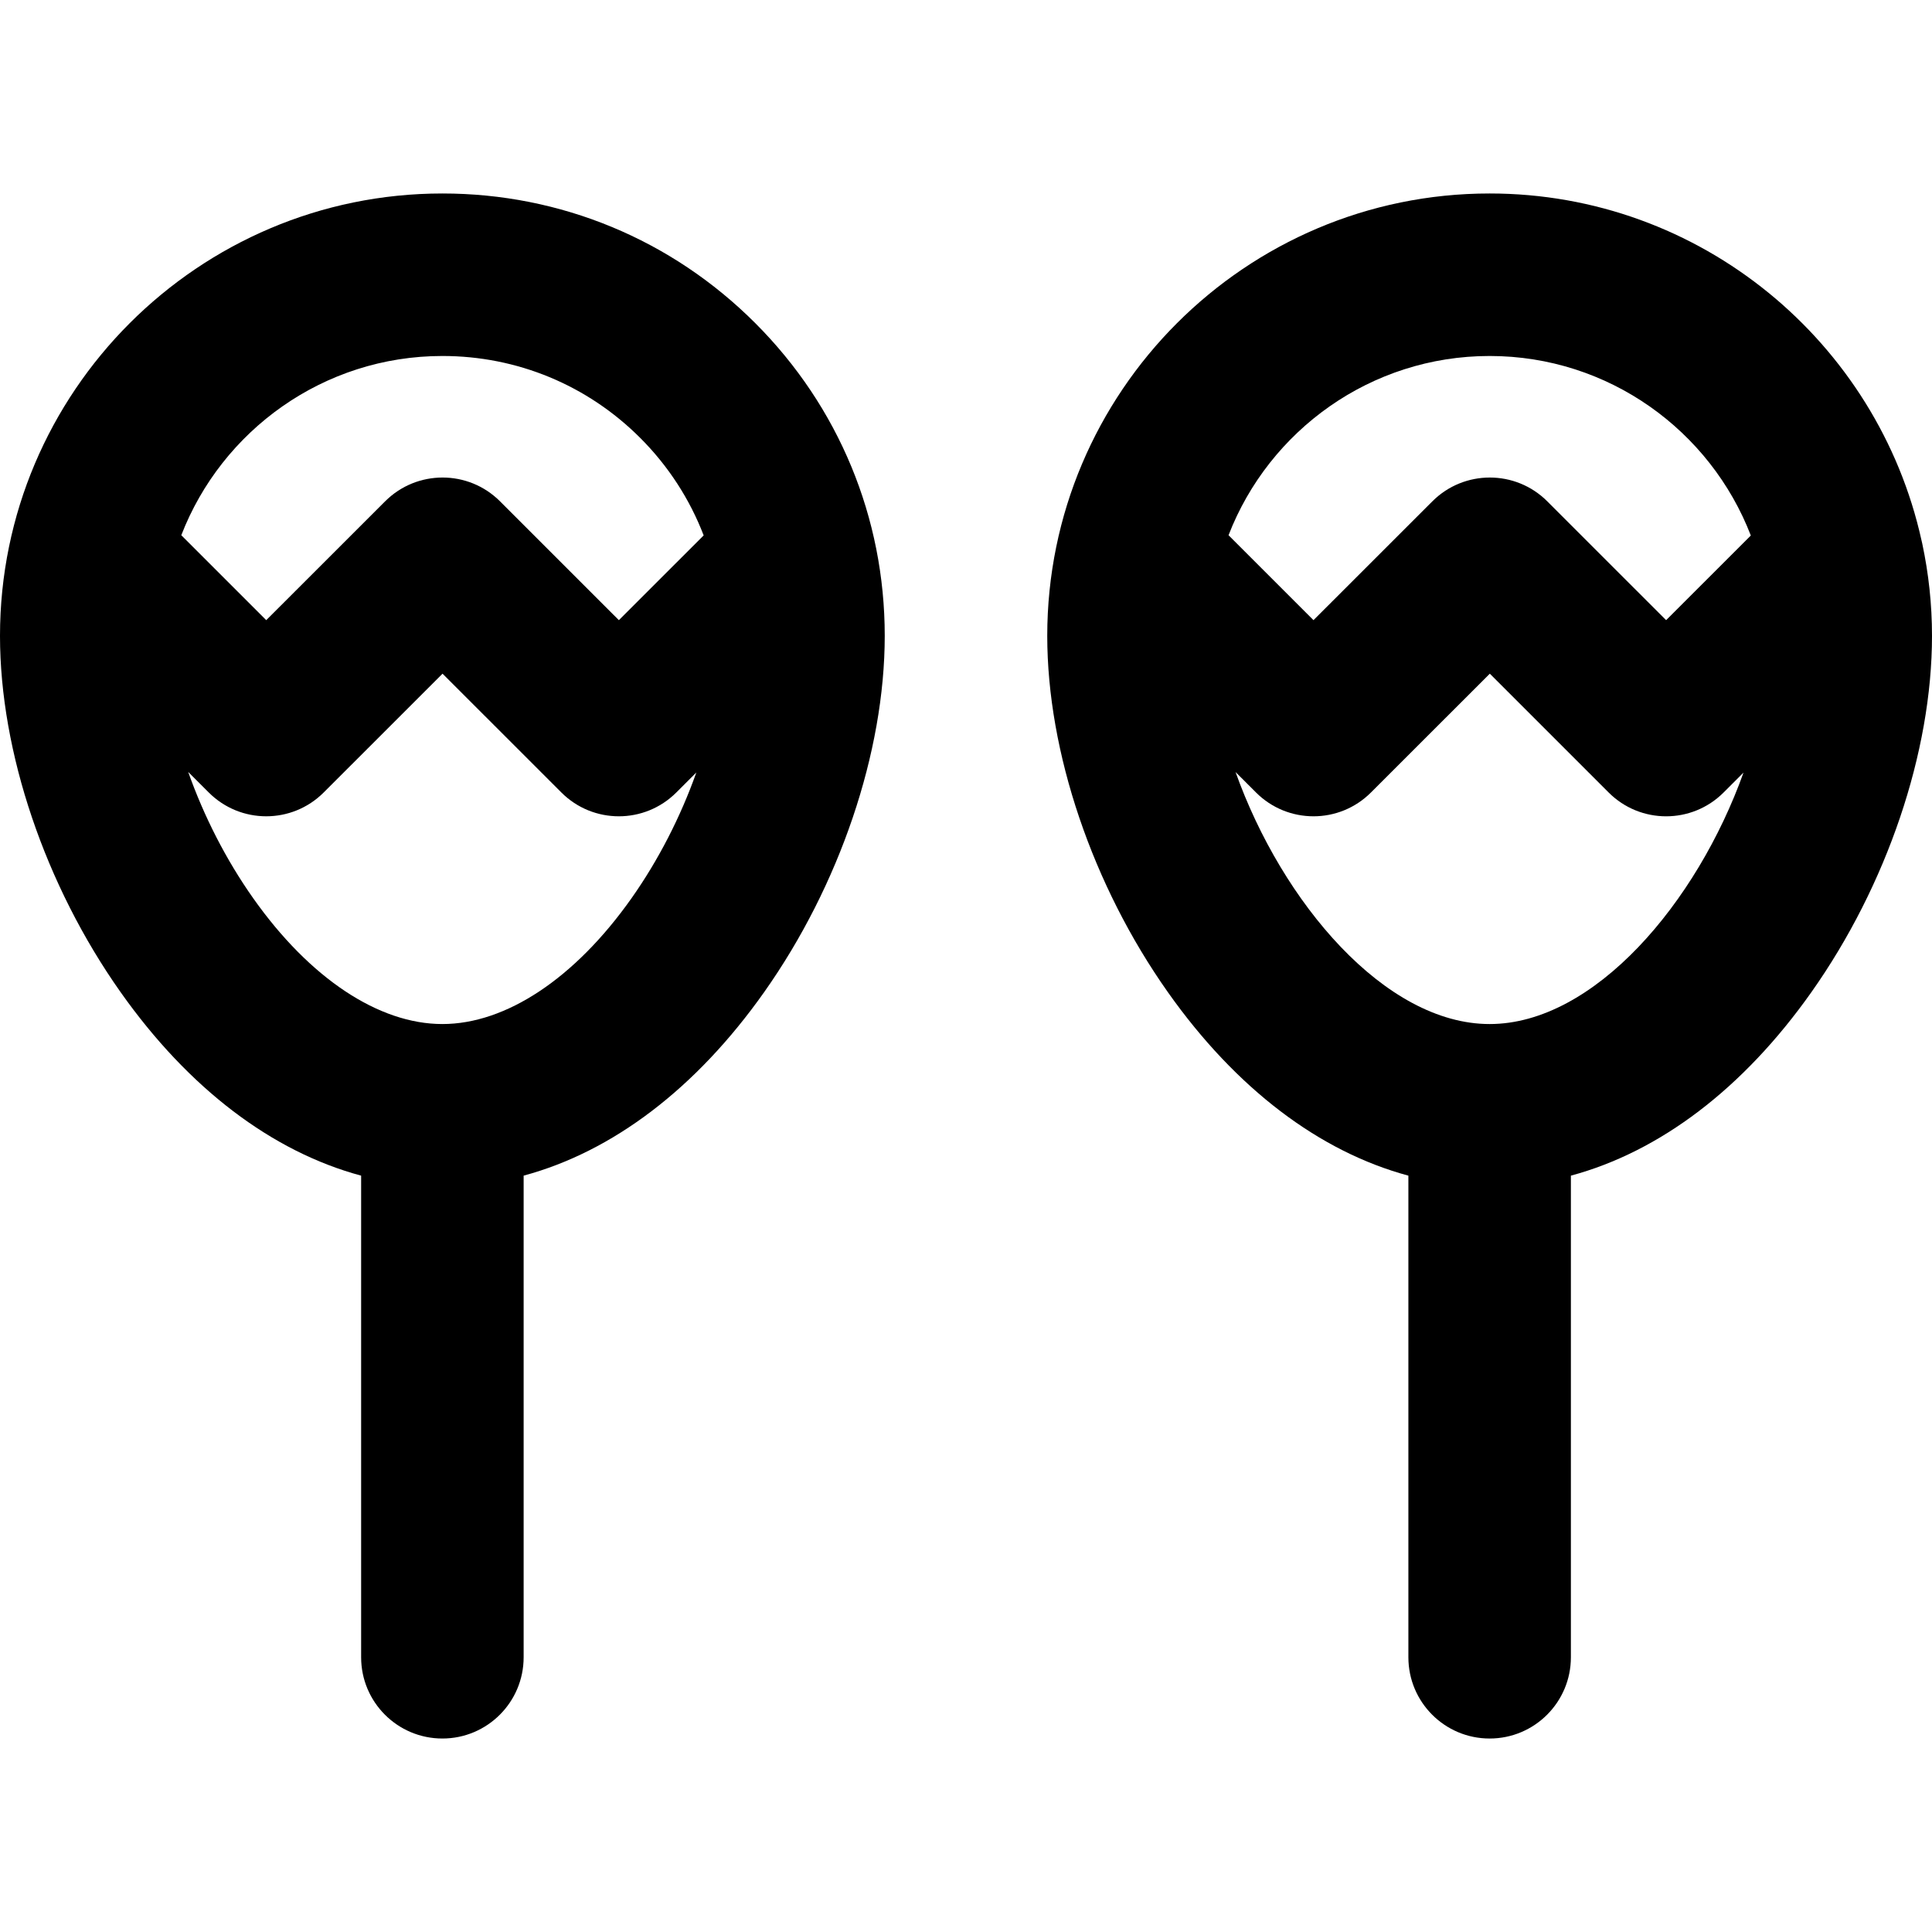 <?xml version="1.0" encoding="iso-8859-1"?>
<!-- Uploaded to: SVG Repo, www.svgrepo.com, Generator: SVG Repo Mixer Tools -->
<svg fill="#000000" height="800px" width="800px" version="1.1" id="Capa_1" xmlns="http://www.w3.org/2000/svg" xmlns:xlink="http://www.w3.org/1999/xlink" 
	 viewBox="0 0 512 512" xml:space="preserve">
<g>
	<g>
		<path d="M200.132,85.611c-22.143-22.142-51.582-34.337-82.898-34.337C52.591,51.275,0,103.864,0,168.506
			c0,30.822,11.955,66.132,31.979,94.455c18.06,25.545,40.149,42.248,63.725,48.599v127.633c0,11.892,9.641,21.533,21.533,21.533
			s21.533-9.641,21.533-21.533V311.556c23.571-6.352,45.659-23.055,63.718-48.597c20.026-28.325,31.979-63.637,31.978-94.455
			C234.467,137.193,222.274,107.754,200.132,85.611z M167.32,238.098c-14.951,21.153-33.208,33.284-50.086,33.284
			c-16.879,0.001-35.136-12.13-50.09-33.281c-7.237-10.235-13.124-21.816-17.272-33.534l5.456,5.455
			c8.409,8.406,22.038,8.406,30.446,0.001l31.507-31.491l31.494,31.491c4.205,4.205,9.714,6.306,15.225,6.306
			c5.508,0,11.019-2.102,15.222-6.303l5.313-5.31C180.39,216.382,174.525,227.907,167.32,238.098z M164.007,164.349l-31.494-31.491
			c-8.408-8.408-22.038-8.408-30.448-0.003l-31.508,31.493L48.044,141.84c10.735-27.755,37.693-47.5,69.191-47.5
			c19.81,0,38.434,7.715,52.443,21.724c7.466,7.468,13.125,16.253,16.8,25.824L164.007,164.349z"/>
	</g>
</g>
<g>
	<g>
		<path d="M509.425,144.09c-0.057-0.302-0.138-0.599-0.208-0.899c-11.606-52.507-58.498-91.916-114.451-91.917
			c-64.643,0-117.234,52.589-117.234,117.233c0.001,30.822,11.958,66.131,31.982,94.455c18.06,25.544,40.148,42.246,63.722,48.597
			v127.635c0,11.892,9.641,21.533,21.533,21.533c11.892,0,21.533-9.641,21.533-21.533V311.559
			c23.573-6.352,45.66-23.055,63.719-48.599C500.045,234.637,512,199.327,512,168.506C512,160.133,511.101,151.97,509.425,144.09z
			 M394.769,271.382c-27.733,0.001-55.008-32.221-67.336-66.788l5.429,5.428c8.408,8.406,22.038,8.408,30.448,0.003l31.508-31.493
			l31.497,31.493c4.205,4.203,9.714,6.306,15.225,6.306c5.51,0,11.019-2.102,15.222-6.303l5.288-5.286
			C449.696,239.253,422.462,271.382,394.769,271.382z M441.541,164.35l-31.496-31.493c-8.408-8.405-22.038-8.408-30.448-0.003
			l-31.509,31.493l-22.512-22.508c10.734-27.755,37.691-47.499,69.191-47.499c31.526,0,58.502,19.78,69.217,47.574L441.541,164.35z"
			/>
	</g>
</g>
</svg>